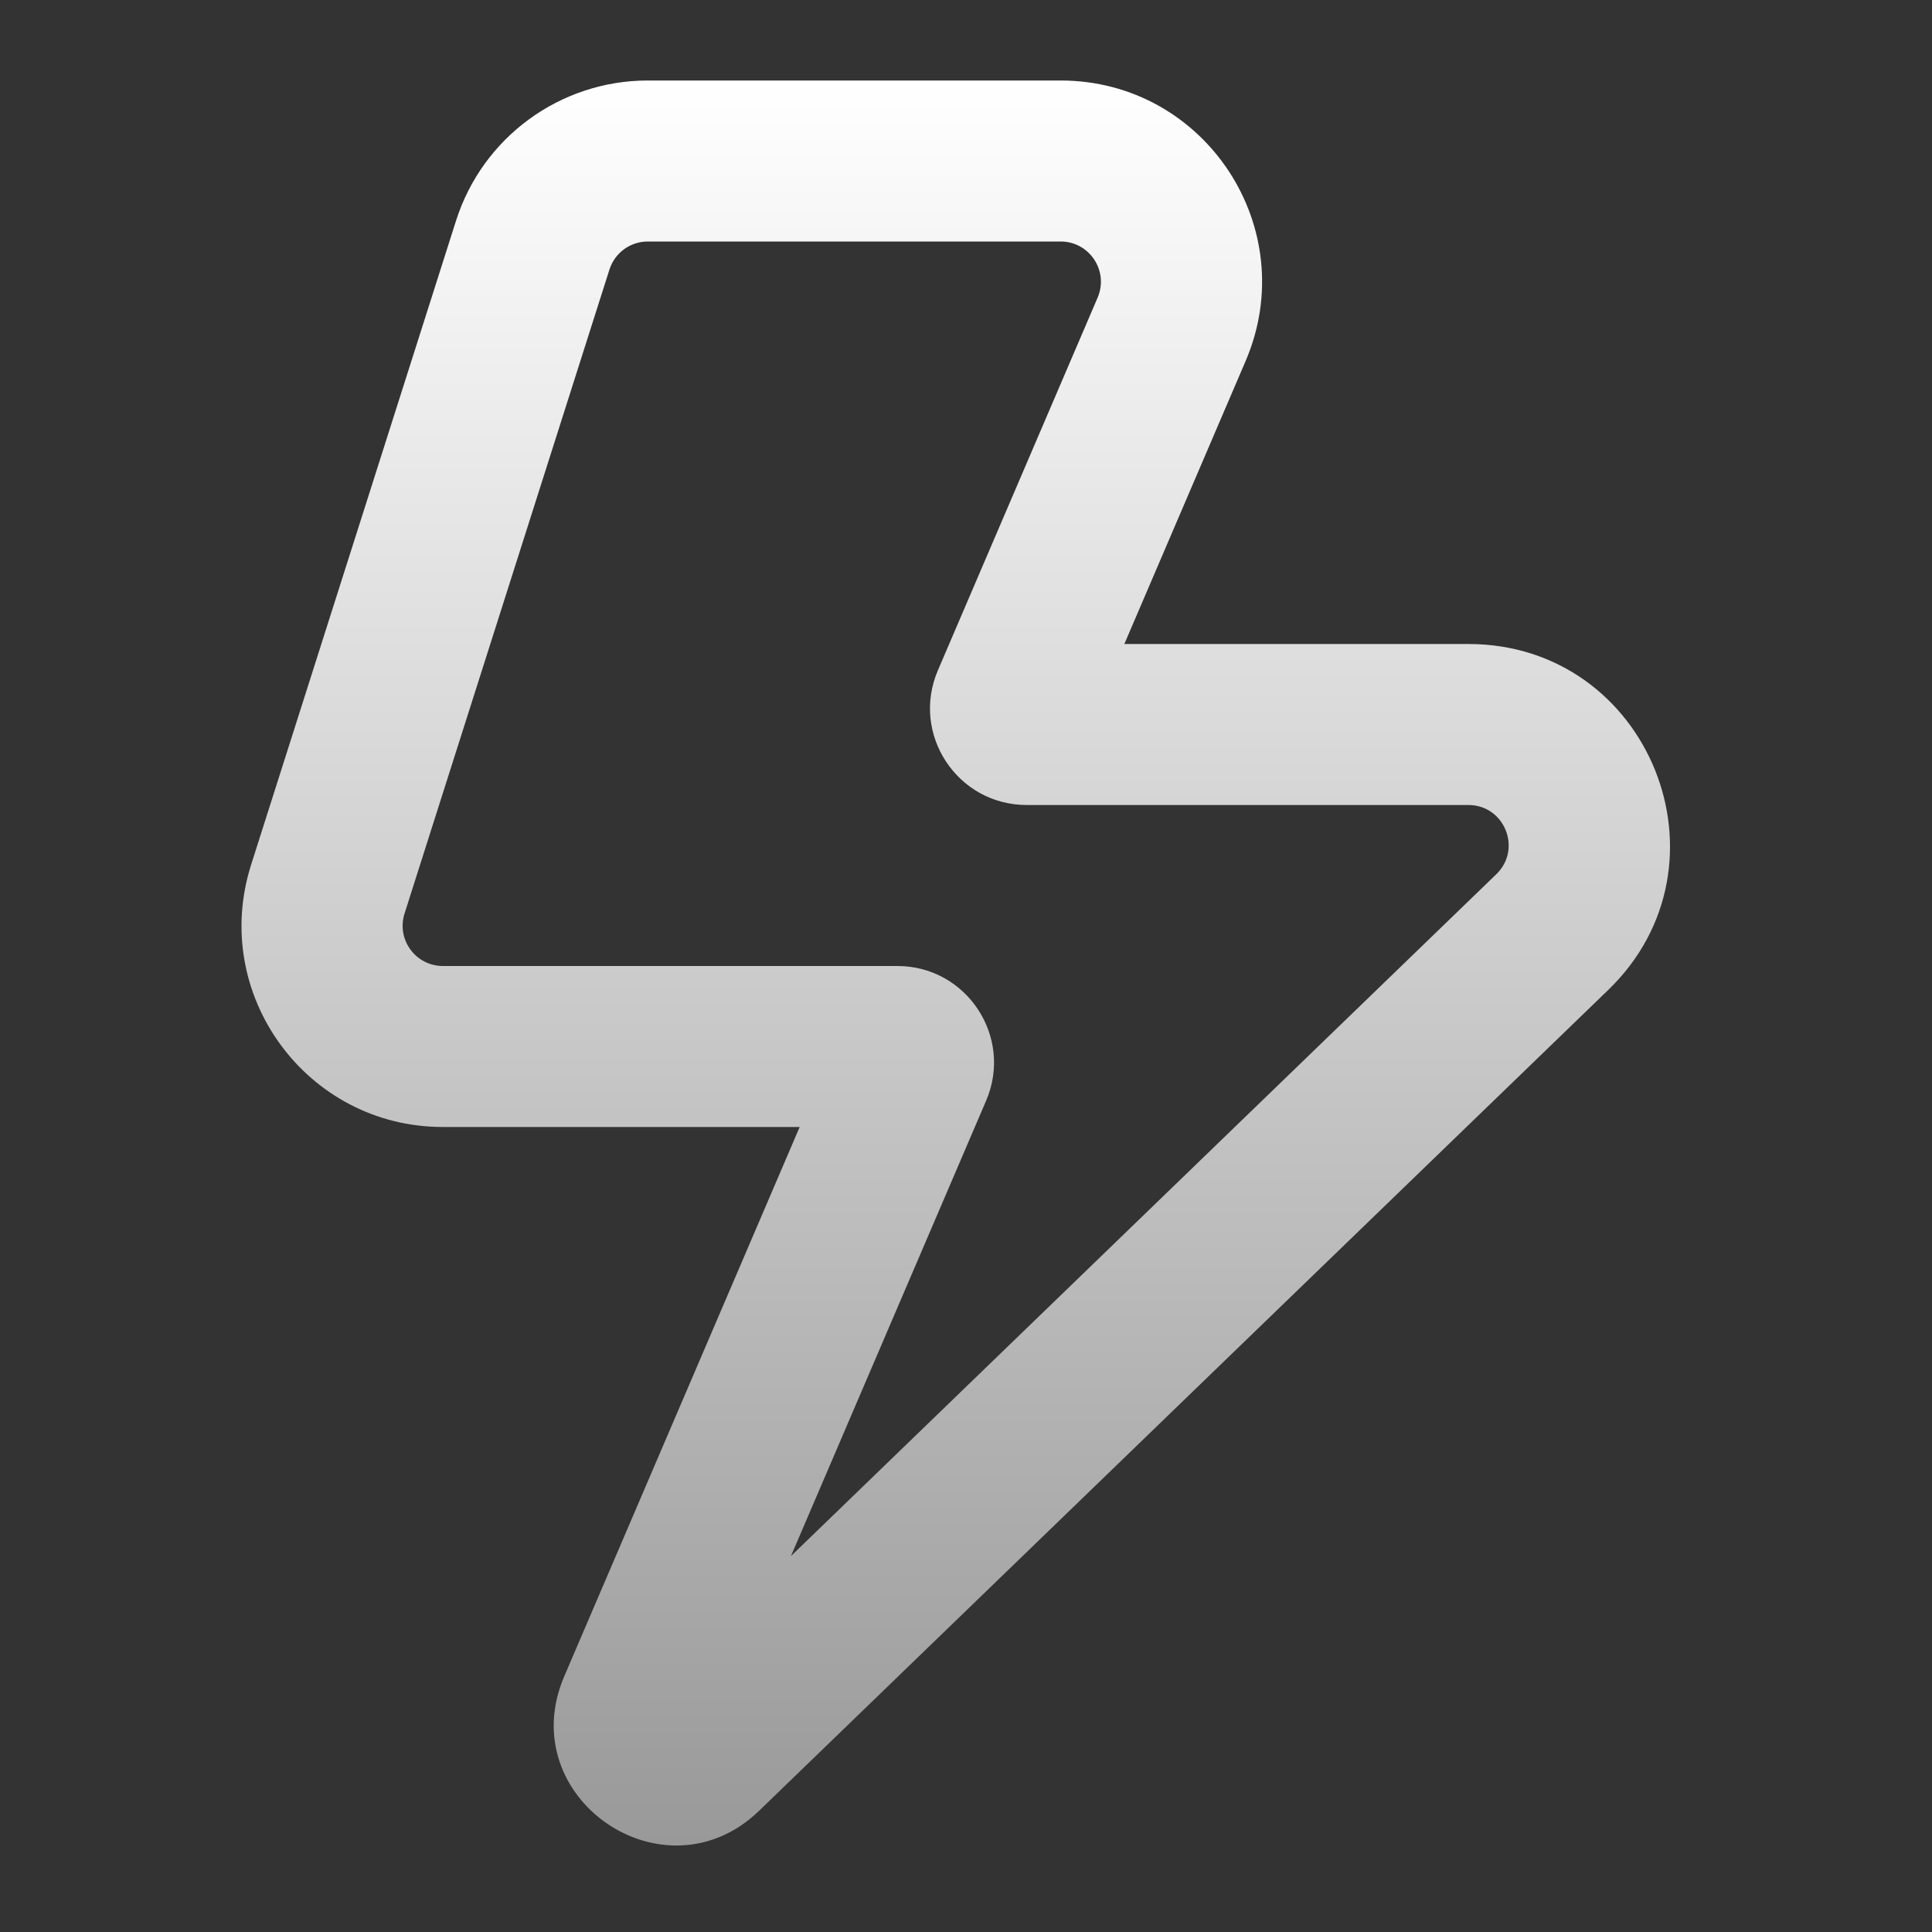 <svg width="800" height="800" viewBox="0 0 800 800" fill="none" xmlns="http://www.w3.org/2000/svg">
<rect x="0" y="0" width="800" height="800" fill="#333333" stroke="none"/>
<path fill-rule="evenodd" clip-rule="evenodd" d="M188.831 91.4C199.834 56.819 231.952 33.334 268.241 33.334H439.187C499.013 33.334 539.35 94.505 515.783 149.494L465.567 266.667H608.017C682.94 266.667 719.807 357.841 665.933 409.917L314.352 749.781C275.109 787.714 212.144 744.301 233.643 694.134L331.129 466.667H183.393C126.993 466.667 86.882 411.814 103.983 358.067L188.831 91.4ZM268.241 100.001C260.984 100.001 254.56 104.698 252.359 111.614L167.511 378.281C164.091 389.031 172.113 400.001 183.393 400.001H371.57C400.287 400.001 419.647 429.364 408.337 455.757L327.52 644.327L619.6 361.984C630.373 351.567 623 333.334 608.017 333.334H425.123C396.407 333.334 377.047 303.972 388.36 277.577L454.507 123.233C459.22 112.235 451.153 100.001 439.187 100.001H268.241Z" fill="url(#paint0_linear_263_462)"/>
<defs>
<linearGradient id="paint0_linear_263_462" x1="395.759" y1="33.334" x2="395.759" y2="764.188" gradientUnits="userSpaceOnUse">
<stop stop-color="white"/>
<stop offset="1" stop-color="#999999"/>
</linearGradient>
</defs>
</svg>
